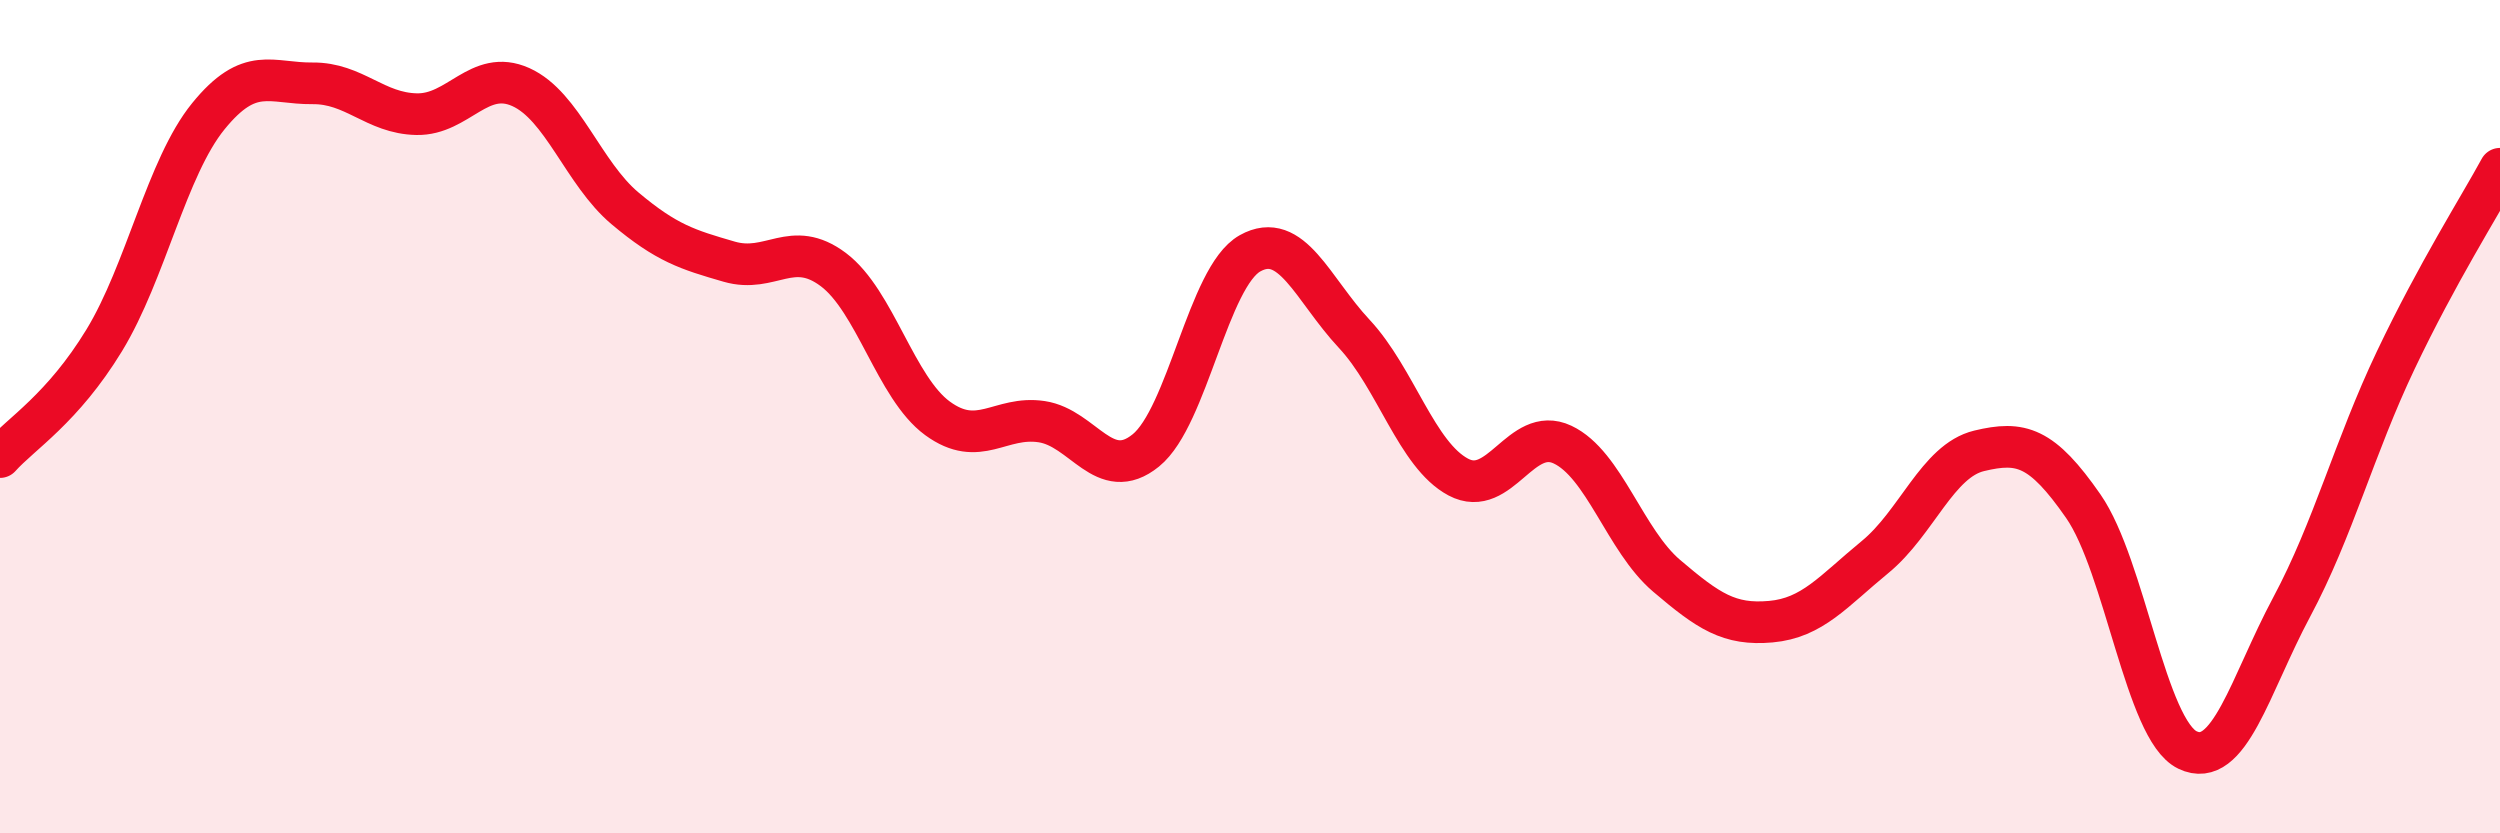 
    <svg width="60" height="20" viewBox="0 0 60 20" xmlns="http://www.w3.org/2000/svg">
      <path
        d="M 0,10.97 C 0.5,10.41 1.5,9.81 2.5,8.17 C 3.5,6.53 4,4.02 5,2.79 C 6,1.56 6.5,2.01 7.5,2 C 8.5,1.99 9,2.72 10,2.74 C 11,2.76 11.5,1.64 12.5,2.09 C 13.5,2.54 14,4.16 15,5 C 16,5.84 16.5,5.99 17.5,6.28 C 18.5,6.57 19,5.72 20,6.47 C 21,7.22 21.5,9.31 22.5,10.04 C 23.5,10.77 24,9.97 25,10.12 C 26,10.27 26.5,11.62 27.5,10.81 C 28.5,10 29,6.64 30,6.08 C 31,5.52 31.5,6.94 32.5,8.01 C 33.5,9.08 34,10.92 35,11.45 C 36,11.98 36.5,10.2 37.5,10.67 C 38.5,11.14 39,12.97 40,13.82 C 41,14.67 41.5,15.01 42.5,14.92 C 43.5,14.83 44,14.19 45,13.37 C 46,12.55 46.5,11.06 47.5,10.82 C 48.5,10.58 49,10.71 50,12.15 C 51,13.59 51.5,17.52 52.5,18 C 53.5,18.48 54,16.44 55,14.57 C 56,12.7 56.5,10.74 57.5,8.64 C 58.5,6.54 59.5,4.97 60,4.05L60 20L0 20Z"
        fill="#EB0A25"
        opacity="0.1"
        stroke-linecap="round"
        stroke-linejoin="round"
      />
      <path
        d="M 0,10.97 C 0.5,10.41 1.5,9.81 2.5,8.17 C 3.5,6.53 4,4.02 5,2.79 C 6,1.56 6.5,2.01 7.5,2 C 8.5,1.99 9,2.72 10,2.74 C 11,2.76 11.5,1.64 12.5,2.09 C 13.5,2.54 14,4.16 15,5 C 16,5.84 16.5,5.99 17.5,6.28 C 18.5,6.57 19,5.72 20,6.47 C 21,7.22 21.5,9.31 22.5,10.04 C 23.5,10.77 24,9.97 25,10.12 C 26,10.27 26.5,11.62 27.5,10.81 C 28.5,10 29,6.64 30,6.08 C 31,5.52 31.5,6.94 32.5,8.01 C 33.5,9.08 34,10.92 35,11.45 C 36,11.98 36.5,10.2 37.5,10.67 C 38.5,11.14 39,12.97 40,13.82 C 41,14.67 41.5,15.01 42.5,14.92 C 43.5,14.83 44,14.19 45,13.37 C 46,12.55 46.5,11.06 47.5,10.82 C 48.5,10.58 49,10.71 50,12.15 C 51,13.59 51.5,17.52 52.5,18 C 53.5,18.48 54,16.44 55,14.57 C 56,12.7 56.5,10.74 57.5,8.64 C 58.5,6.54 59.5,4.97 60,4.05"
        stroke="#EB0A25"
        stroke-width="1"
        fill="none"
        stroke-linecap="round"
        stroke-linejoin="round"
      />
    </svg>
  